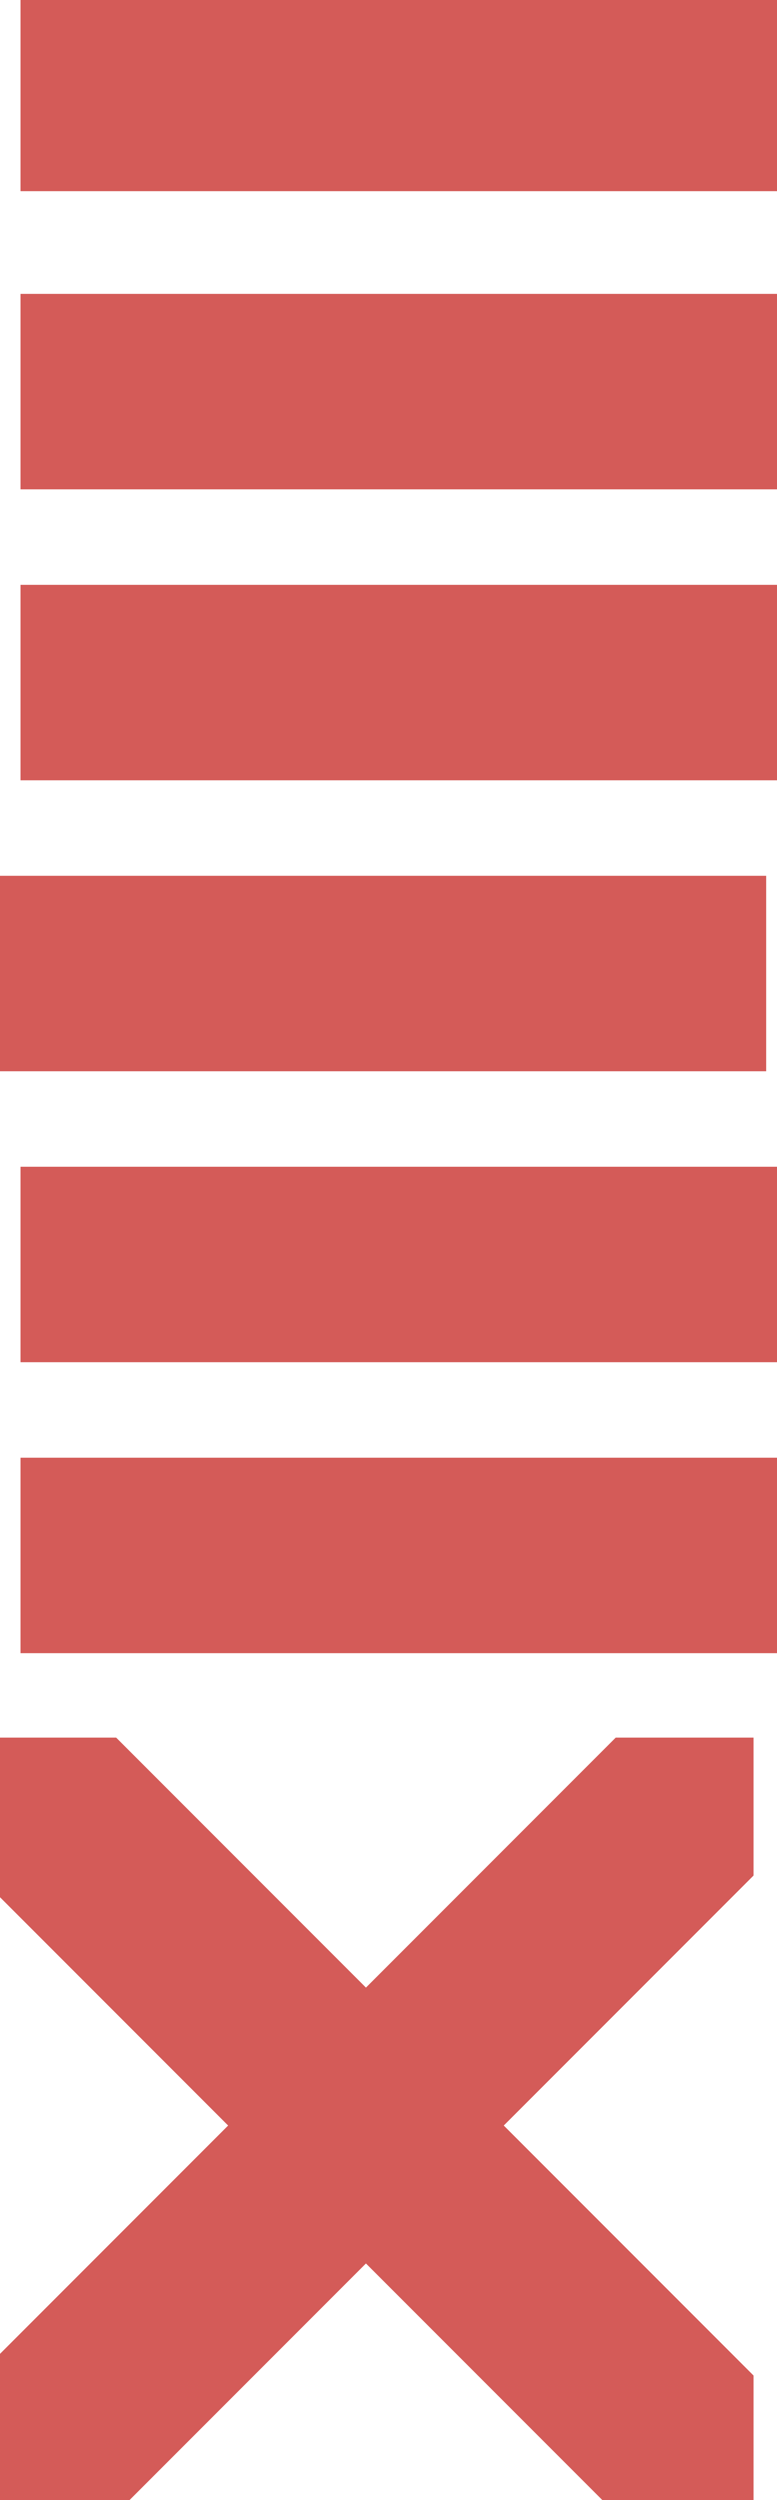 <?xml version="1.0" encoding="UTF-8" standalone="no"?> <svg xmlns="http://www.w3.org/2000/svg" xmlns:xlink="http://www.w3.org/1999/xlink" xmlns:serif="http://www.serif.com/" width="100%" height="100%" viewBox="0 0 735 2363" version="1.1" xml:space="preserve" style="fill-rule:evenodd;clip-rule:evenodd;stroke-linejoin:round;stroke-miterlimit:2;"> <g transform="matrix(6.4937e-17,1.06,-0.908,5.56111e-17,32030.4,-33344.2)"> <rect x="31441.9" y="34458.8" width="2227.44" height="809.279" style="fill:none;"></rect> </g> <g transform="matrix(9.66167e-16,15.779,-16.343,1.00075e-15,573810,-161599)"> <rect x="10259" y="35064.3" width="11.708" height="44.957" style="fill:rgb(212,91,88);"></rect> </g> <g transform="matrix(9.66026e-16,15.776,-16.343,1.00075e-15,573810,-161850)"> <rect x="10259" y="35064.3" width="11.708" height="44.957" style="fill:rgb(212,91,88);"></rect> </g> <g transform="matrix(9.66167e-16,15.779,-16.343,1.00075e-15,573810,-160774)"> <rect x="10259" y="35064.3" width="11.708" height="44.957" style="fill:rgb(212,91,88);"></rect> </g> <g transform="matrix(9.66167e-16,15.779,-16.343,1.00075e-15,573810,-161324)"> <rect x="10259" y="35064.3" width="11.708" height="44.957" style="fill:rgb(212,91,88);"></rect> </g> <g transform="matrix(9.66167e-16,15.779,-16.349,1.00107e-15,573991,-161049)"> <rect x="10259" y="35064.3" width="11.708" height="44.957" style="fill:rgb(212,91,88);"></rect> </g> <g transform="matrix(9.66167e-16,15.779,-16.343,1.00075e-15,573810,-160499)"> <rect x="10259" y="35064.3" width="11.708" height="44.957" style="fill:rgb(212,91,88);"></rect> </g> <g transform="matrix(-1.35572e-17,-0.221,0.221,-1.35592e-17,-10496,9674.35)"> <path d="M36344.1,47990.4L33615.9,50718.6L33026,50718.6L33026,50128.7L35754.2,47400.5L36344.1,47400.5L36344.1,47990.4Z" style="fill:rgb(212,91,88);"></path> </g> <g transform="matrix(-1.35572e-17,-0.221,0.221,-1.35592e-17,-10496,9674.35)"> <path d="M33615.9,47400.5L36344.1,50128.7L36344.1,50718.6L35754.2,50718.6L33026,47990.4L33026,47400.5L33615.9,47400.5Z" style="fill:rgb(212,91,88);"></path> </g> </svg> 